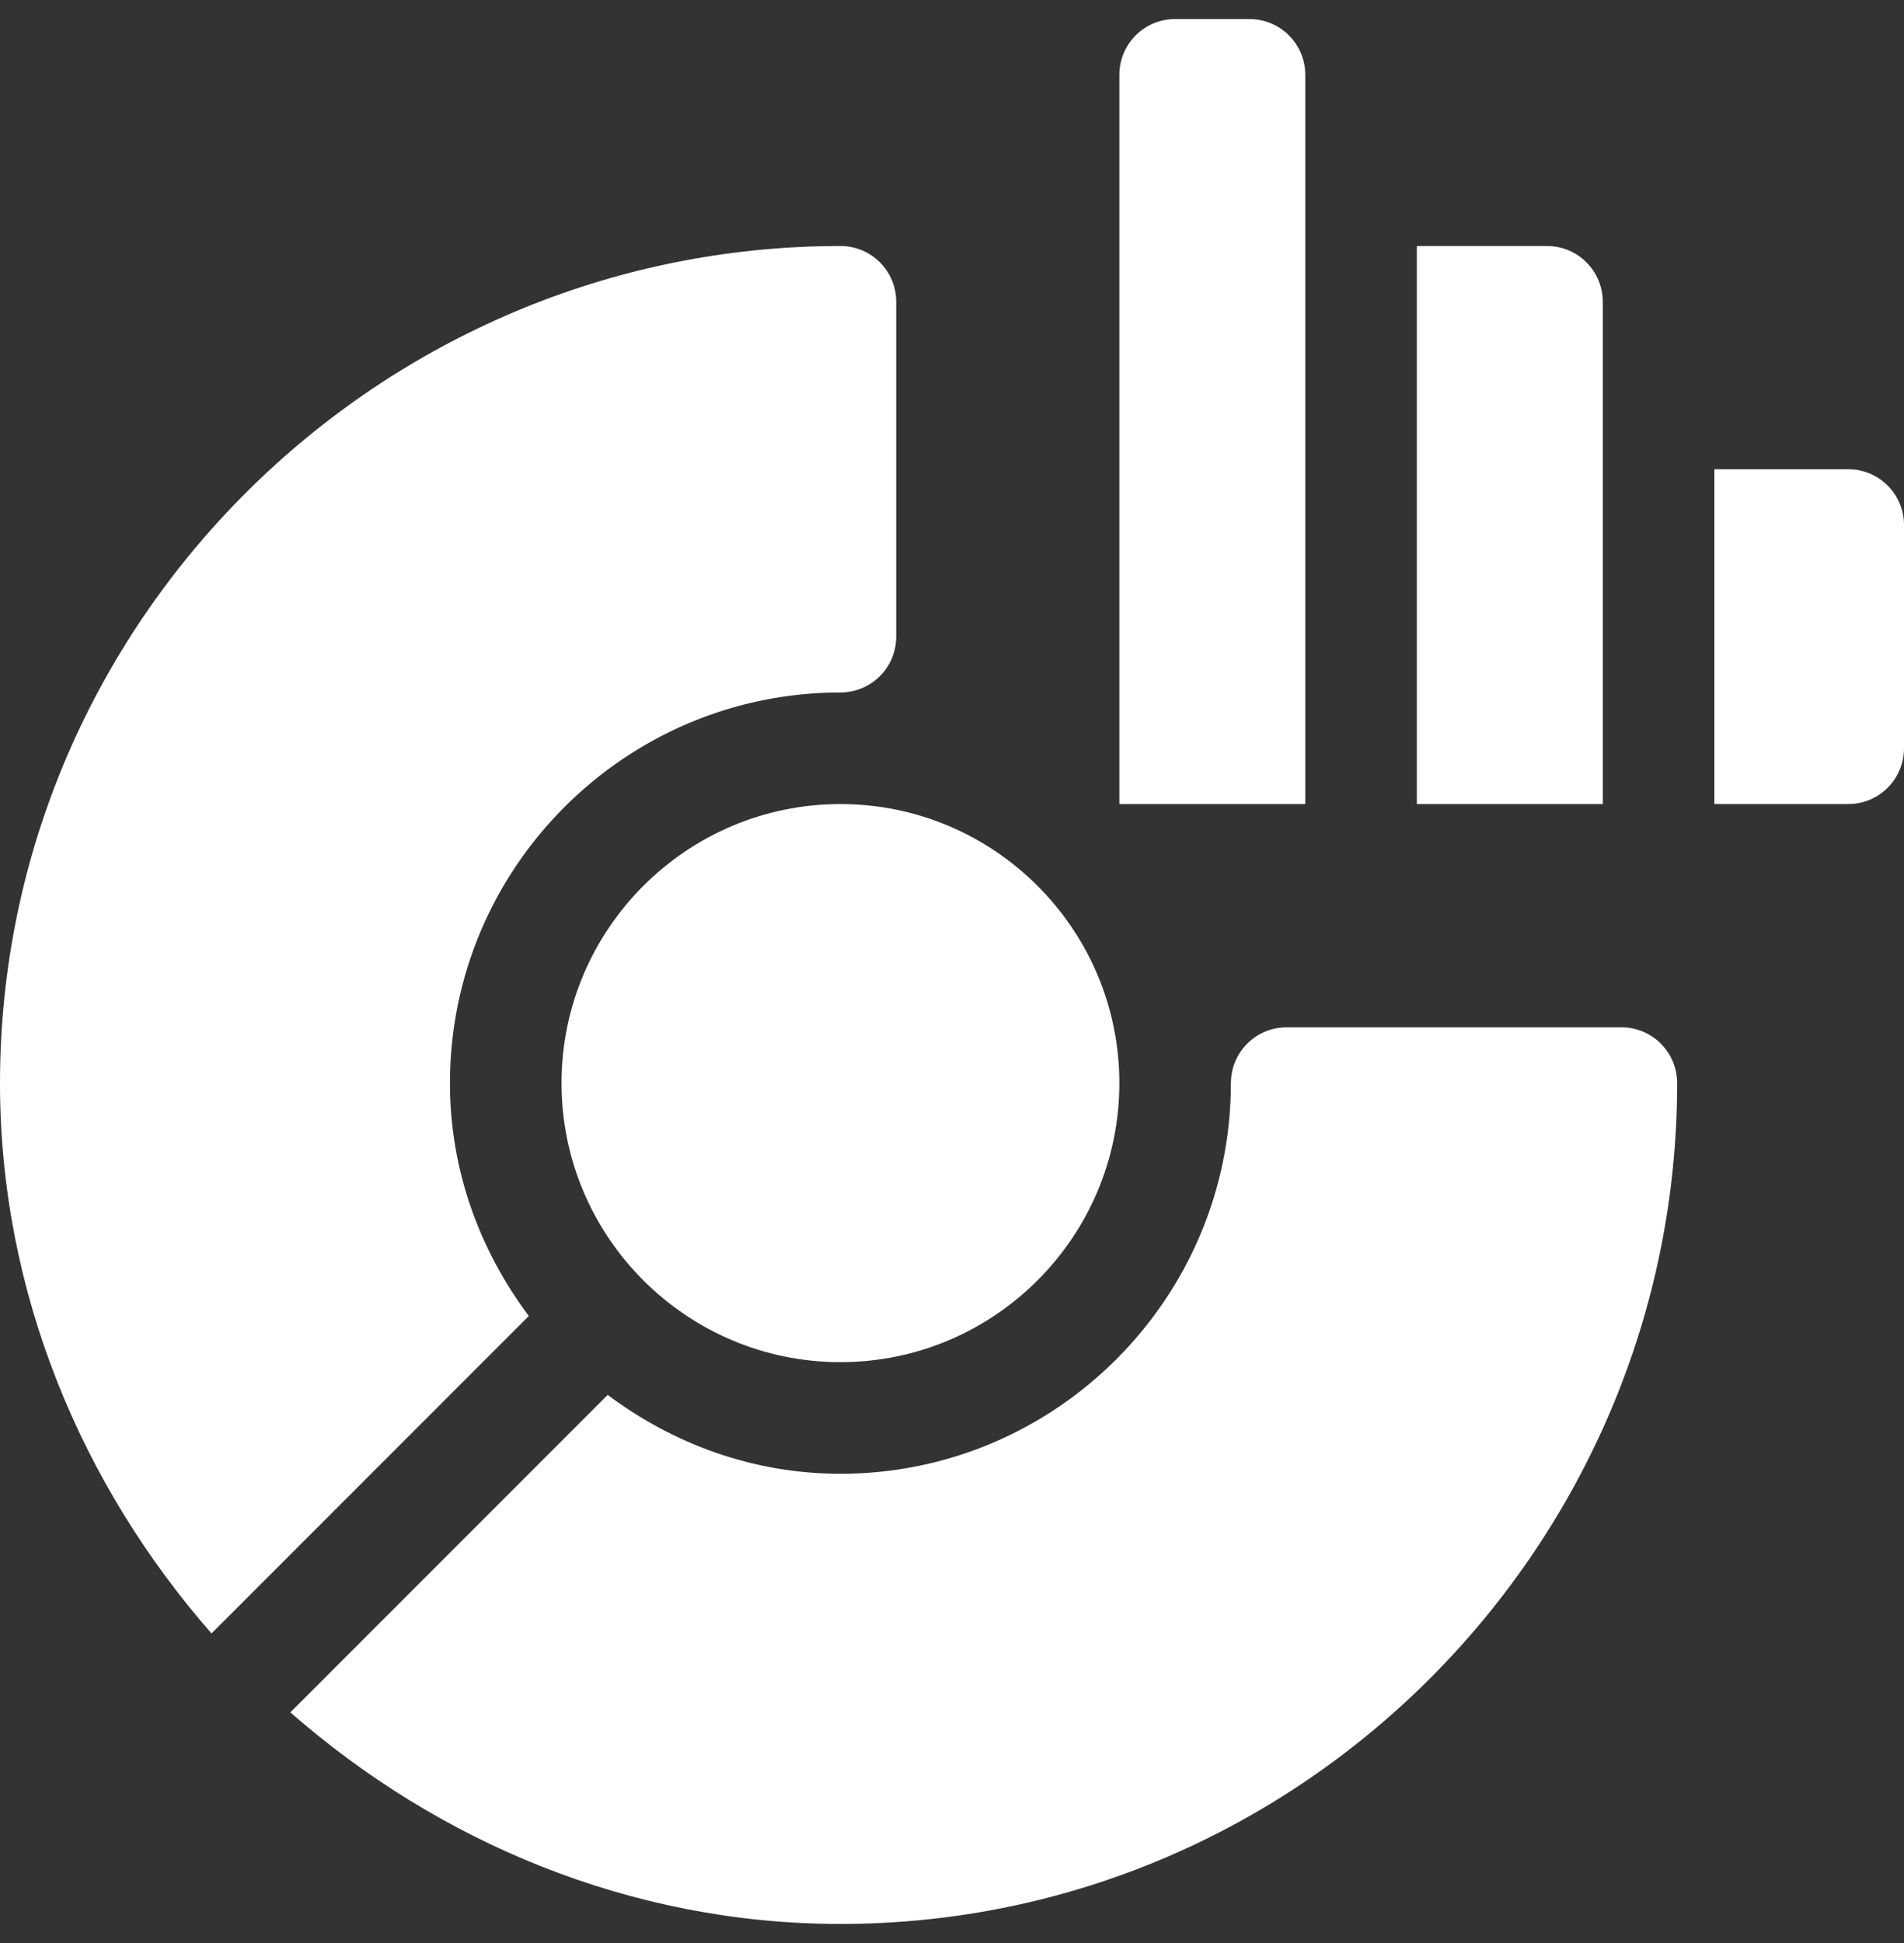 <svg width="50" height="51" viewBox="0 0 50 51" fill="none" xmlns="http://www.w3.org/2000/svg">
<rect x="0" y="0" width="50" height="51" fill="#333333" stroke="none"/>
<g clip-path="url(#clip0_5313_3823)">
<path d="M13.887 34.542C12.604 32.83 11.816 30.728 11.816 28.43C11.816 22.776 16.417 18.176 22.07 18.176C22.88 18.176 23.535 17.521 23.535 16.711V7.922C23.535 7.112 22.88 6.457 22.07 6.457C9.954 6.457 0 16.313 0 28.43C0 33.962 2.168 39.008 5.554 42.875L13.887 34.542Z" fill="white"/>
<path d="M22.07 50.5C34.187 50.5 44.043 40.546 44.043 28.43C44.043 27.62 43.388 26.965 42.578 26.965H33.789C32.98 26.965 32.324 27.62 32.324 28.43C32.324 34.083 27.724 38.684 22.07 38.684C19.772 38.684 17.67 37.896 15.958 36.613L7.625 44.946C11.492 48.332 16.539 50.5 22.07 50.5Z" fill="white"/>
<path d="M14.746 28.43C14.746 32.468 18.032 35.754 22.07 35.754C26.109 35.754 29.395 32.468 29.395 28.43C29.395 24.391 26.109 21.105 22.07 21.105C18.032 21.105 14.746 24.391 14.746 28.43Z" fill="white"/>
<path d="M34.277 1.965C34.277 1.155 33.622 0.5 32.813 0.5H30.859C30.05 0.5 29.395 1.155 29.395 1.965V21.105H34.277V1.965Z" fill="white"/>
<path d="M48.535 12.316H45.02V21.105H48.535C49.344 21.105 50 20.45 50 19.641V13.781C50 12.972 49.344 12.316 48.535 12.316Z" fill="white"/>
<path d="M37.207 21.105H42.09V7.922C42.09 7.113 41.434 6.457 40.625 6.457H37.207V21.105Z" fill="white"/>
</g>
<defs>
<clipPath id="clip0_5313_3823">
<rect width="50" height="50" fill="white" transform="translate(0 0.5)"/>
</clipPath>
</defs>
</svg>
